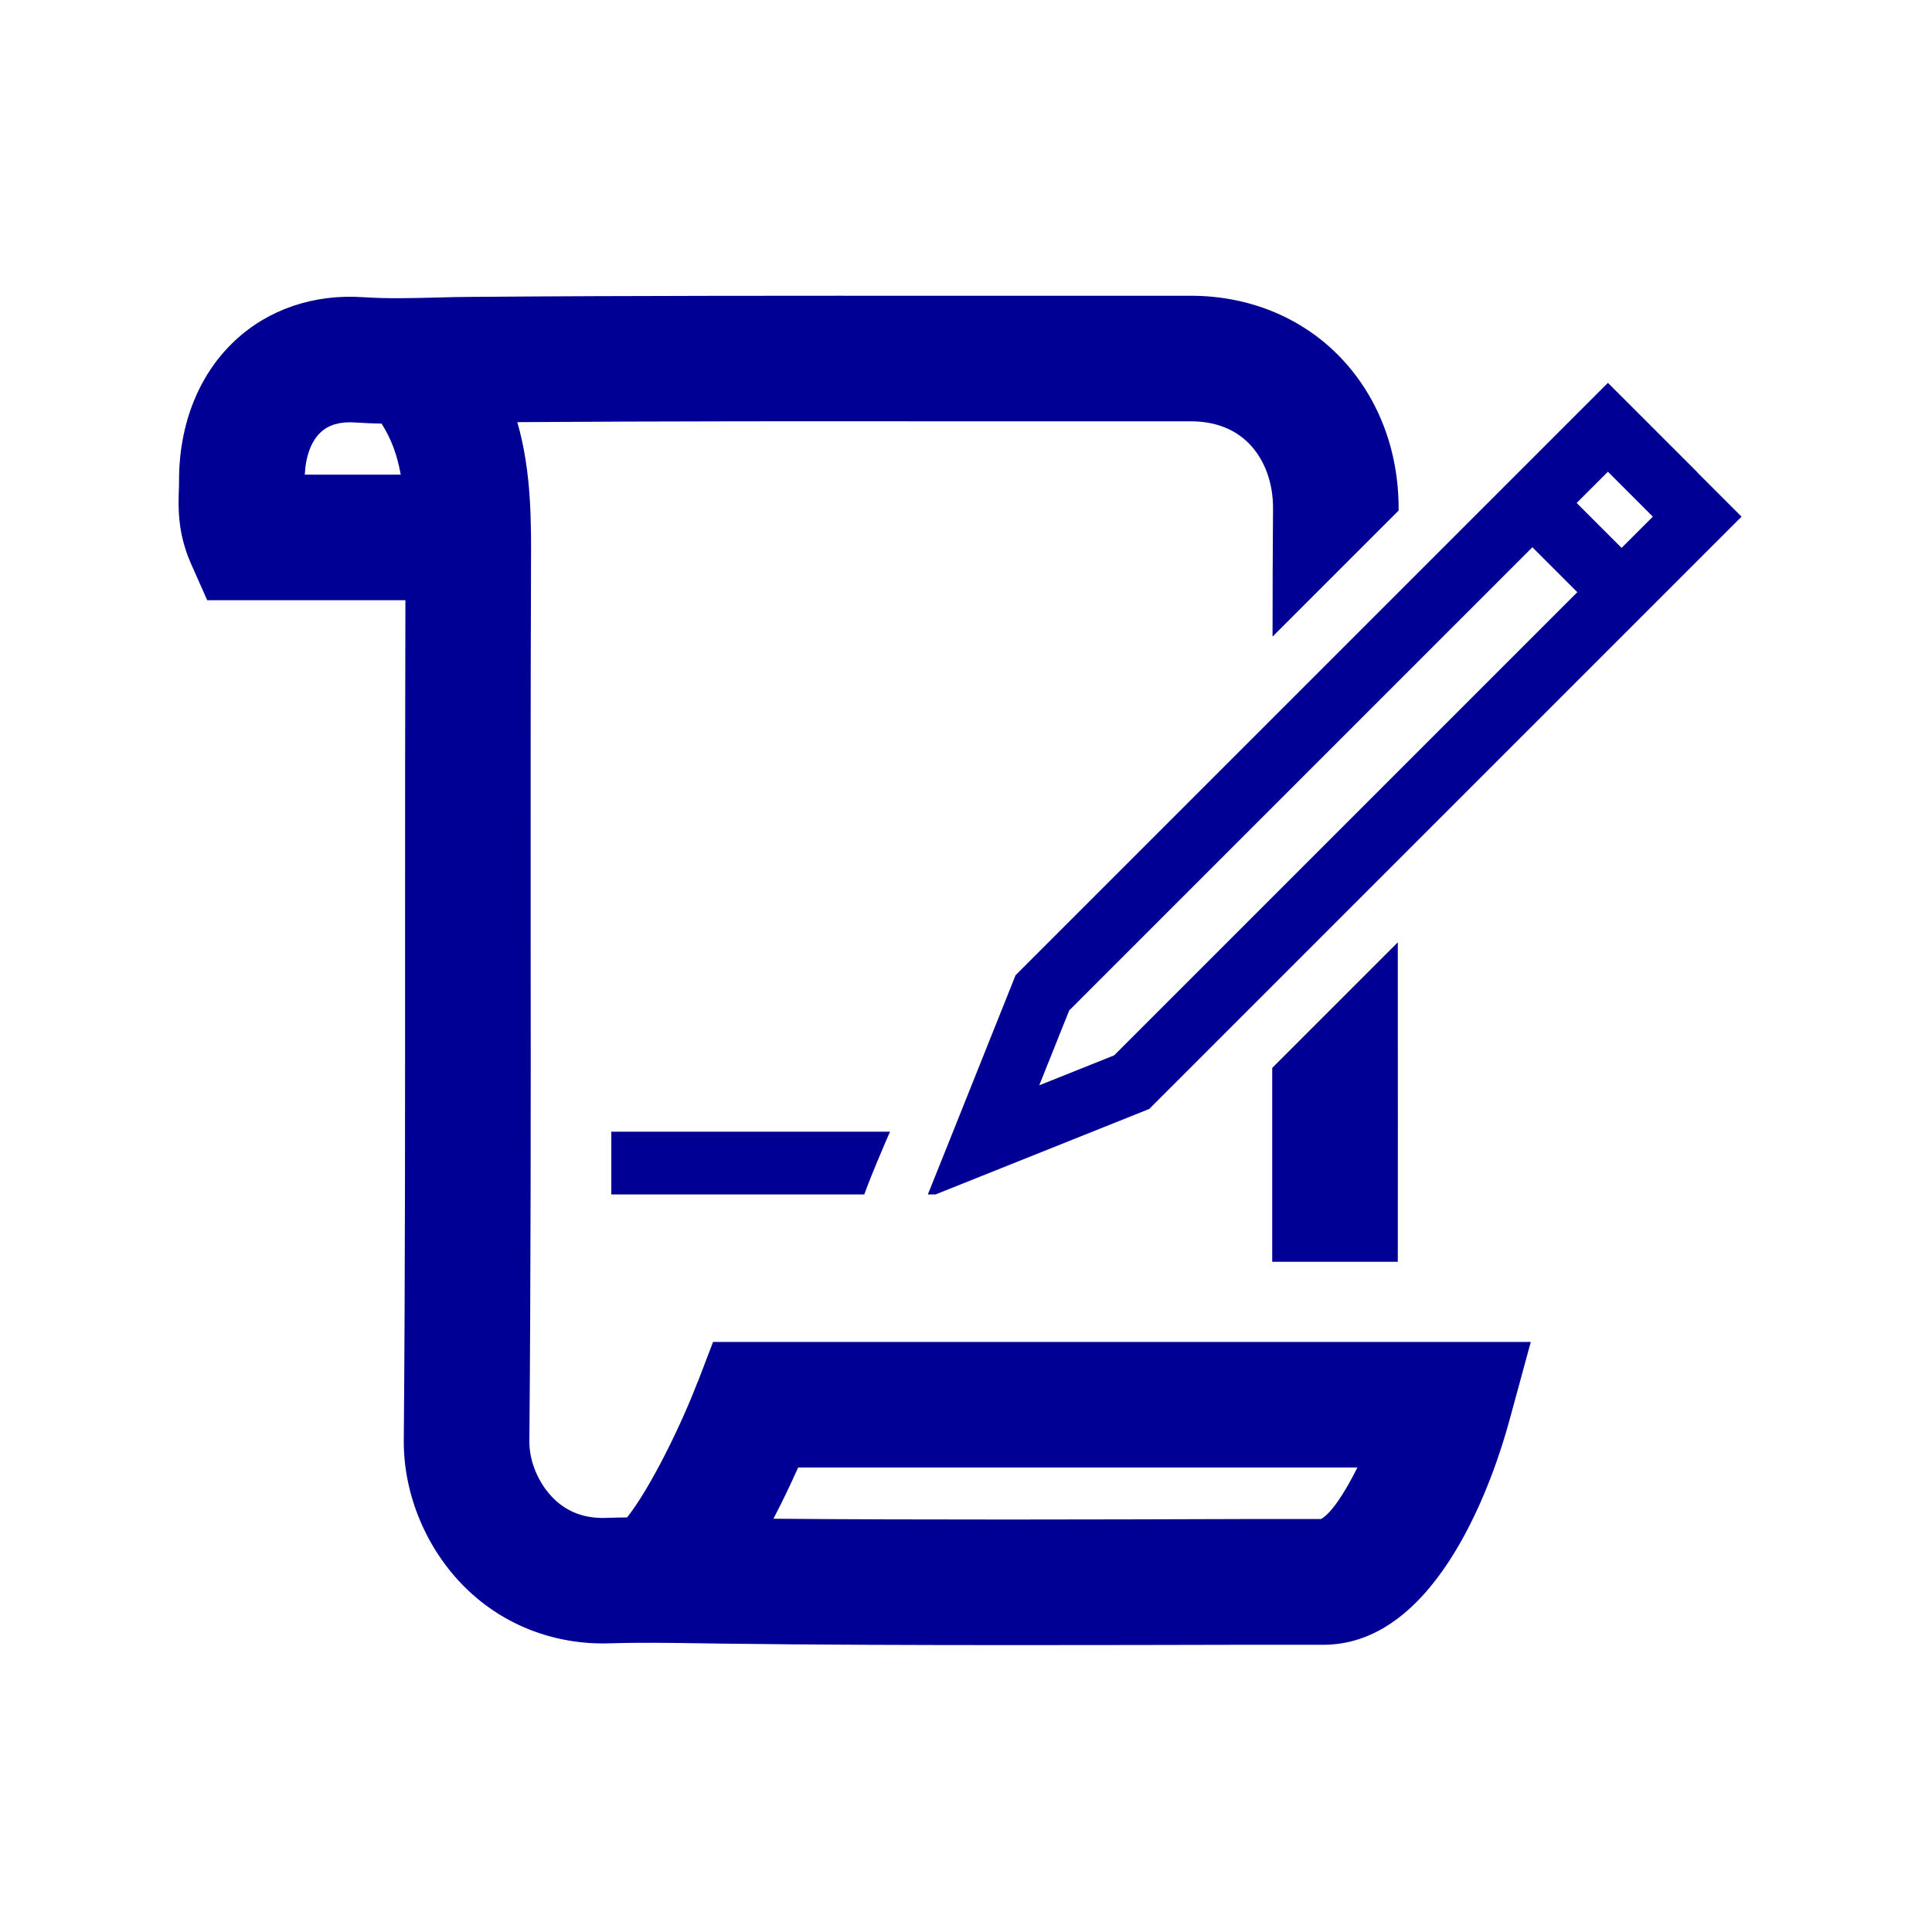 <?xml version="1.0" encoding="UTF-8"?> <svg xmlns="http://www.w3.org/2000/svg" id="Calque_1" data-name="Calque 1" viewBox="0 0 120 120"><defs><style> .cls-1 { fill: #000094; } </style></defs><path class="cls-1" d="M37.97,74.19h15.71c.52-1.41,1.13-2.81,1.6-3.9h-17.31v3.9Z"></path><path class="cls-1" d="M86.82,58.53l-7.8,7.8c0,4.01,0,8.03,0,12.04h7.8c.01-5.77,0-11.55,0-17.33,0-.83,0-1.68,0-2.51Z"></path><path class="cls-1" d="M43.32,85.86c-.99,2.6-2.9,6.53-4.37,8.39-.44,0-.89.02-1.33.03-1.3.04-2.38-.36-3.23-1.2-.93-.91-1.52-2.3-1.51-3.55.09-10.49.09-21.14.08-31.45,0-7.35-.01-14.7.02-22.05v-.7c.02-2.89.04-6.03-.85-9.11,9.09-.06,18.28-.06,27.2-.05,4.88,0,9.75,0,14.63,0h.01c1.48,0,2.69.46,3.59,1.36.98.99,1.52,2.44,1.51,4.07-.02,2.64-.03,5.29-.03,7.94l7.83-7.83s0-.04,0-.06c.02-3.73-1.32-7.15-3.78-9.62-2.35-2.36-5.59-3.66-9.12-3.66h-.02c-4.87,0-9.74,0-14.61,0-9.84,0-20.02-.01-30.04.07-.72,0-1.44.02-2.16.04-1.59.04-3.09.08-4.57-.02-3.07-.21-5.9.75-7.98,2.7-2.25,2.1-3.48,5.21-3.47,8.73,0,.17,0,.34-.01.51-.04,1.07-.09,2.68.73,4.56l1.03,2.32h12.31c-.02,6.93-.02,13.87-.02,20.8,0,10.28.01,20.92-.08,31.37-.03,3.37,1.41,6.81,3.86,9.2,2.36,2.31,5.55,3.53,8.93,3.42,1.89-.06,3.76-.03,5.74,0l1.39.02c5.42.07,11.8.09,18.15.09,4.86,0,9.71-.01,14.09-.02h4.97c7.2-.01,10.64-10.63,11.53-13.89l1.34-4.92h-50.79l-.96,2.51ZM18.93,29.48c.06-1.16.4-2.08.99-2.63.5-.47,1.21-.67,2.12-.61.56.04,1.11.06,1.66.07.61.95.98,1.99,1.19,3.17h-5.95ZM49.57,91.15h34.74c-.81,1.63-1.65,2.87-2.26,3.2h-4.84c-9.06.03-20.12.06-29.17-.02.6-1.14,1.11-2.24,1.53-3.17Z"></path><path class="cls-1" d="M105.42,29.33l-2.79-2.79-2.76-2.76-2.76,2.76-10.27,10.27-7.82,7.82-15.94,15.94-4.15,10.38-1.3,3.24h.47l.83-.33,12.45-4.98,7.63-7.63,7.8-7.8,18.6-18.6,2.76-2.76-2.76-2.76ZM86.82,47.93l-7.8,7.8-9.82,9.82-4.65,1.86,1.86-4.65,12.61-12.61,7.81-7.81,8.35-8.35,2.79,2.79-11.14,11.14ZM100.72,34.03l-2.79-2.79,1.94-1.94,2.79,2.79-1.94,1.94Z"></path></svg> 